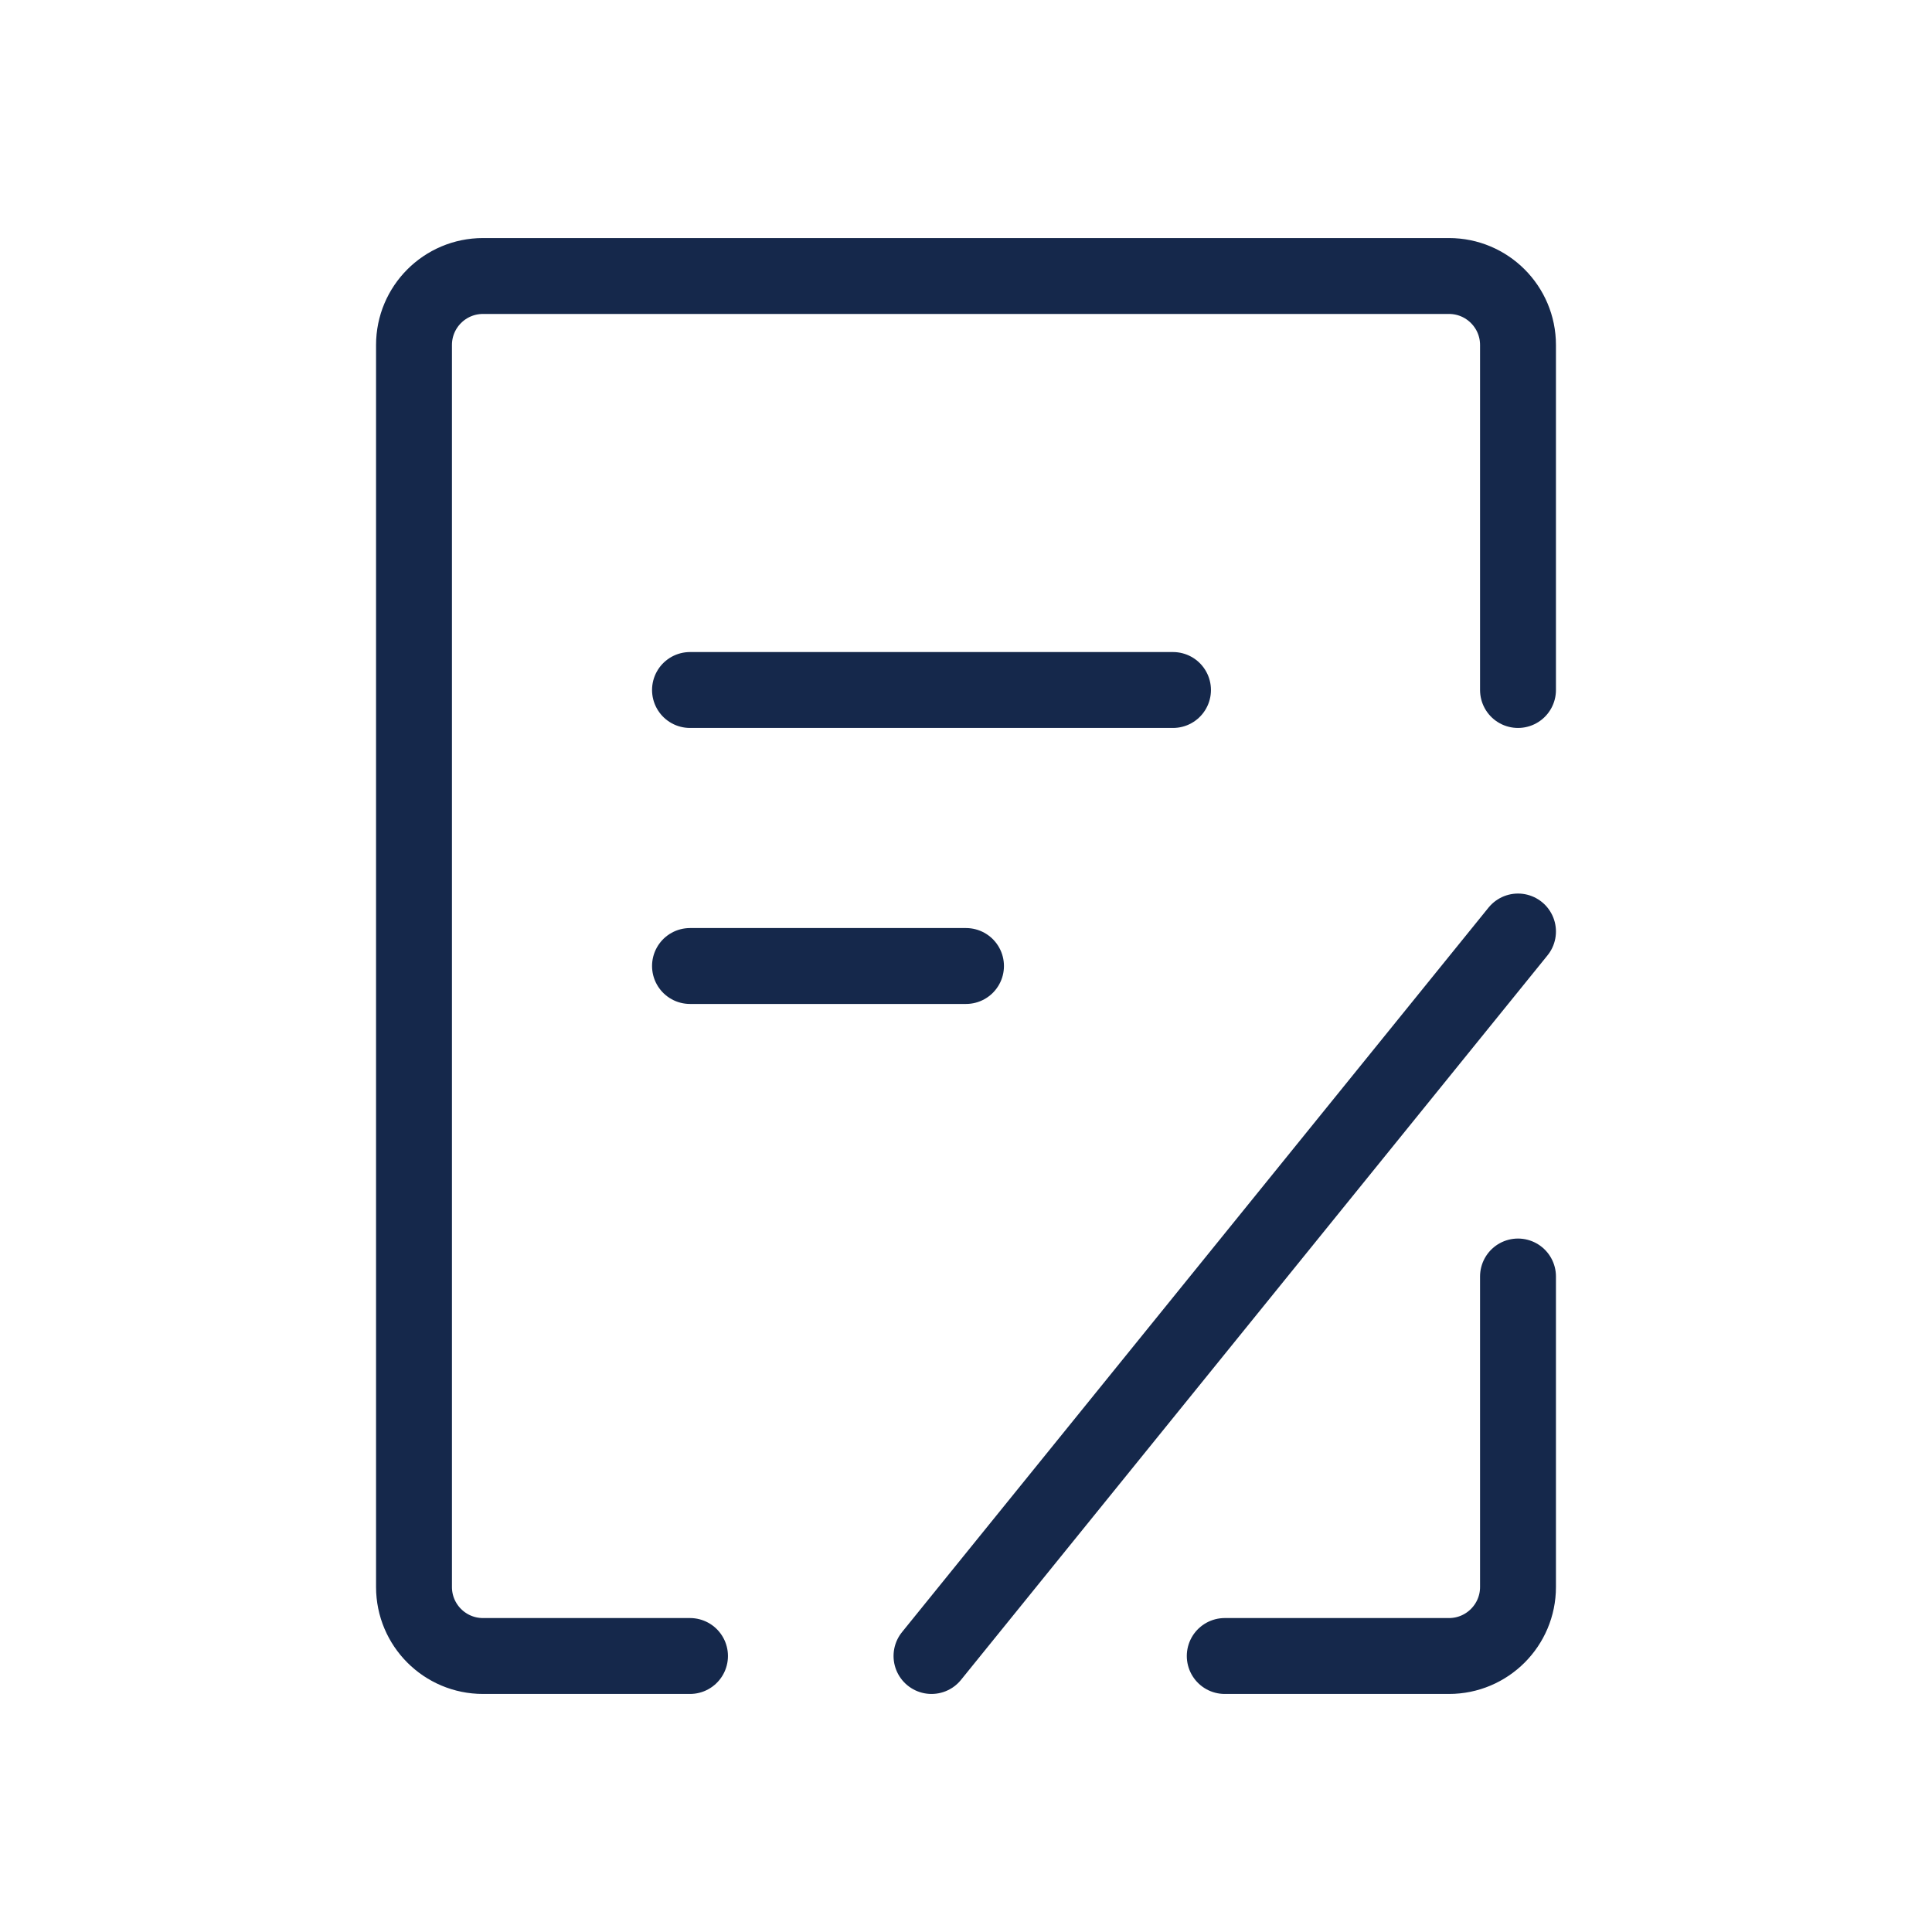 <svg width="28" height="28" viewBox="0 0 28 28" fill="none" xmlns="http://www.w3.org/2000/svg">
<path d="M22 18.5V23C22 23.552 21.552 24 21 24H17.75" stroke="#15284B" stroke-width="1.1" stroke-linecap="round" stroke-linejoin="round"/>
<path d="M22 10V5C22 4.448 21.552 4 21 4H7C6.447 4 6 4.448 6 5V23C6 23.552 6.447 24 7 24H10" stroke="#15284B" stroke-width="1.1" stroke-linecap="round" stroke-linejoin="round"/>
<path d="M10 10H17" stroke="#15284B" stroke-width="1.1" stroke-linecap="round"/>
<path d="M13.5 24L22 13.5" stroke="#15284B" stroke-width="1.1" stroke-linecap="round"/>
<path d="M10 14H14" stroke="#15284B" stroke-width="1.1" stroke-linecap="round"/>
</svg>
